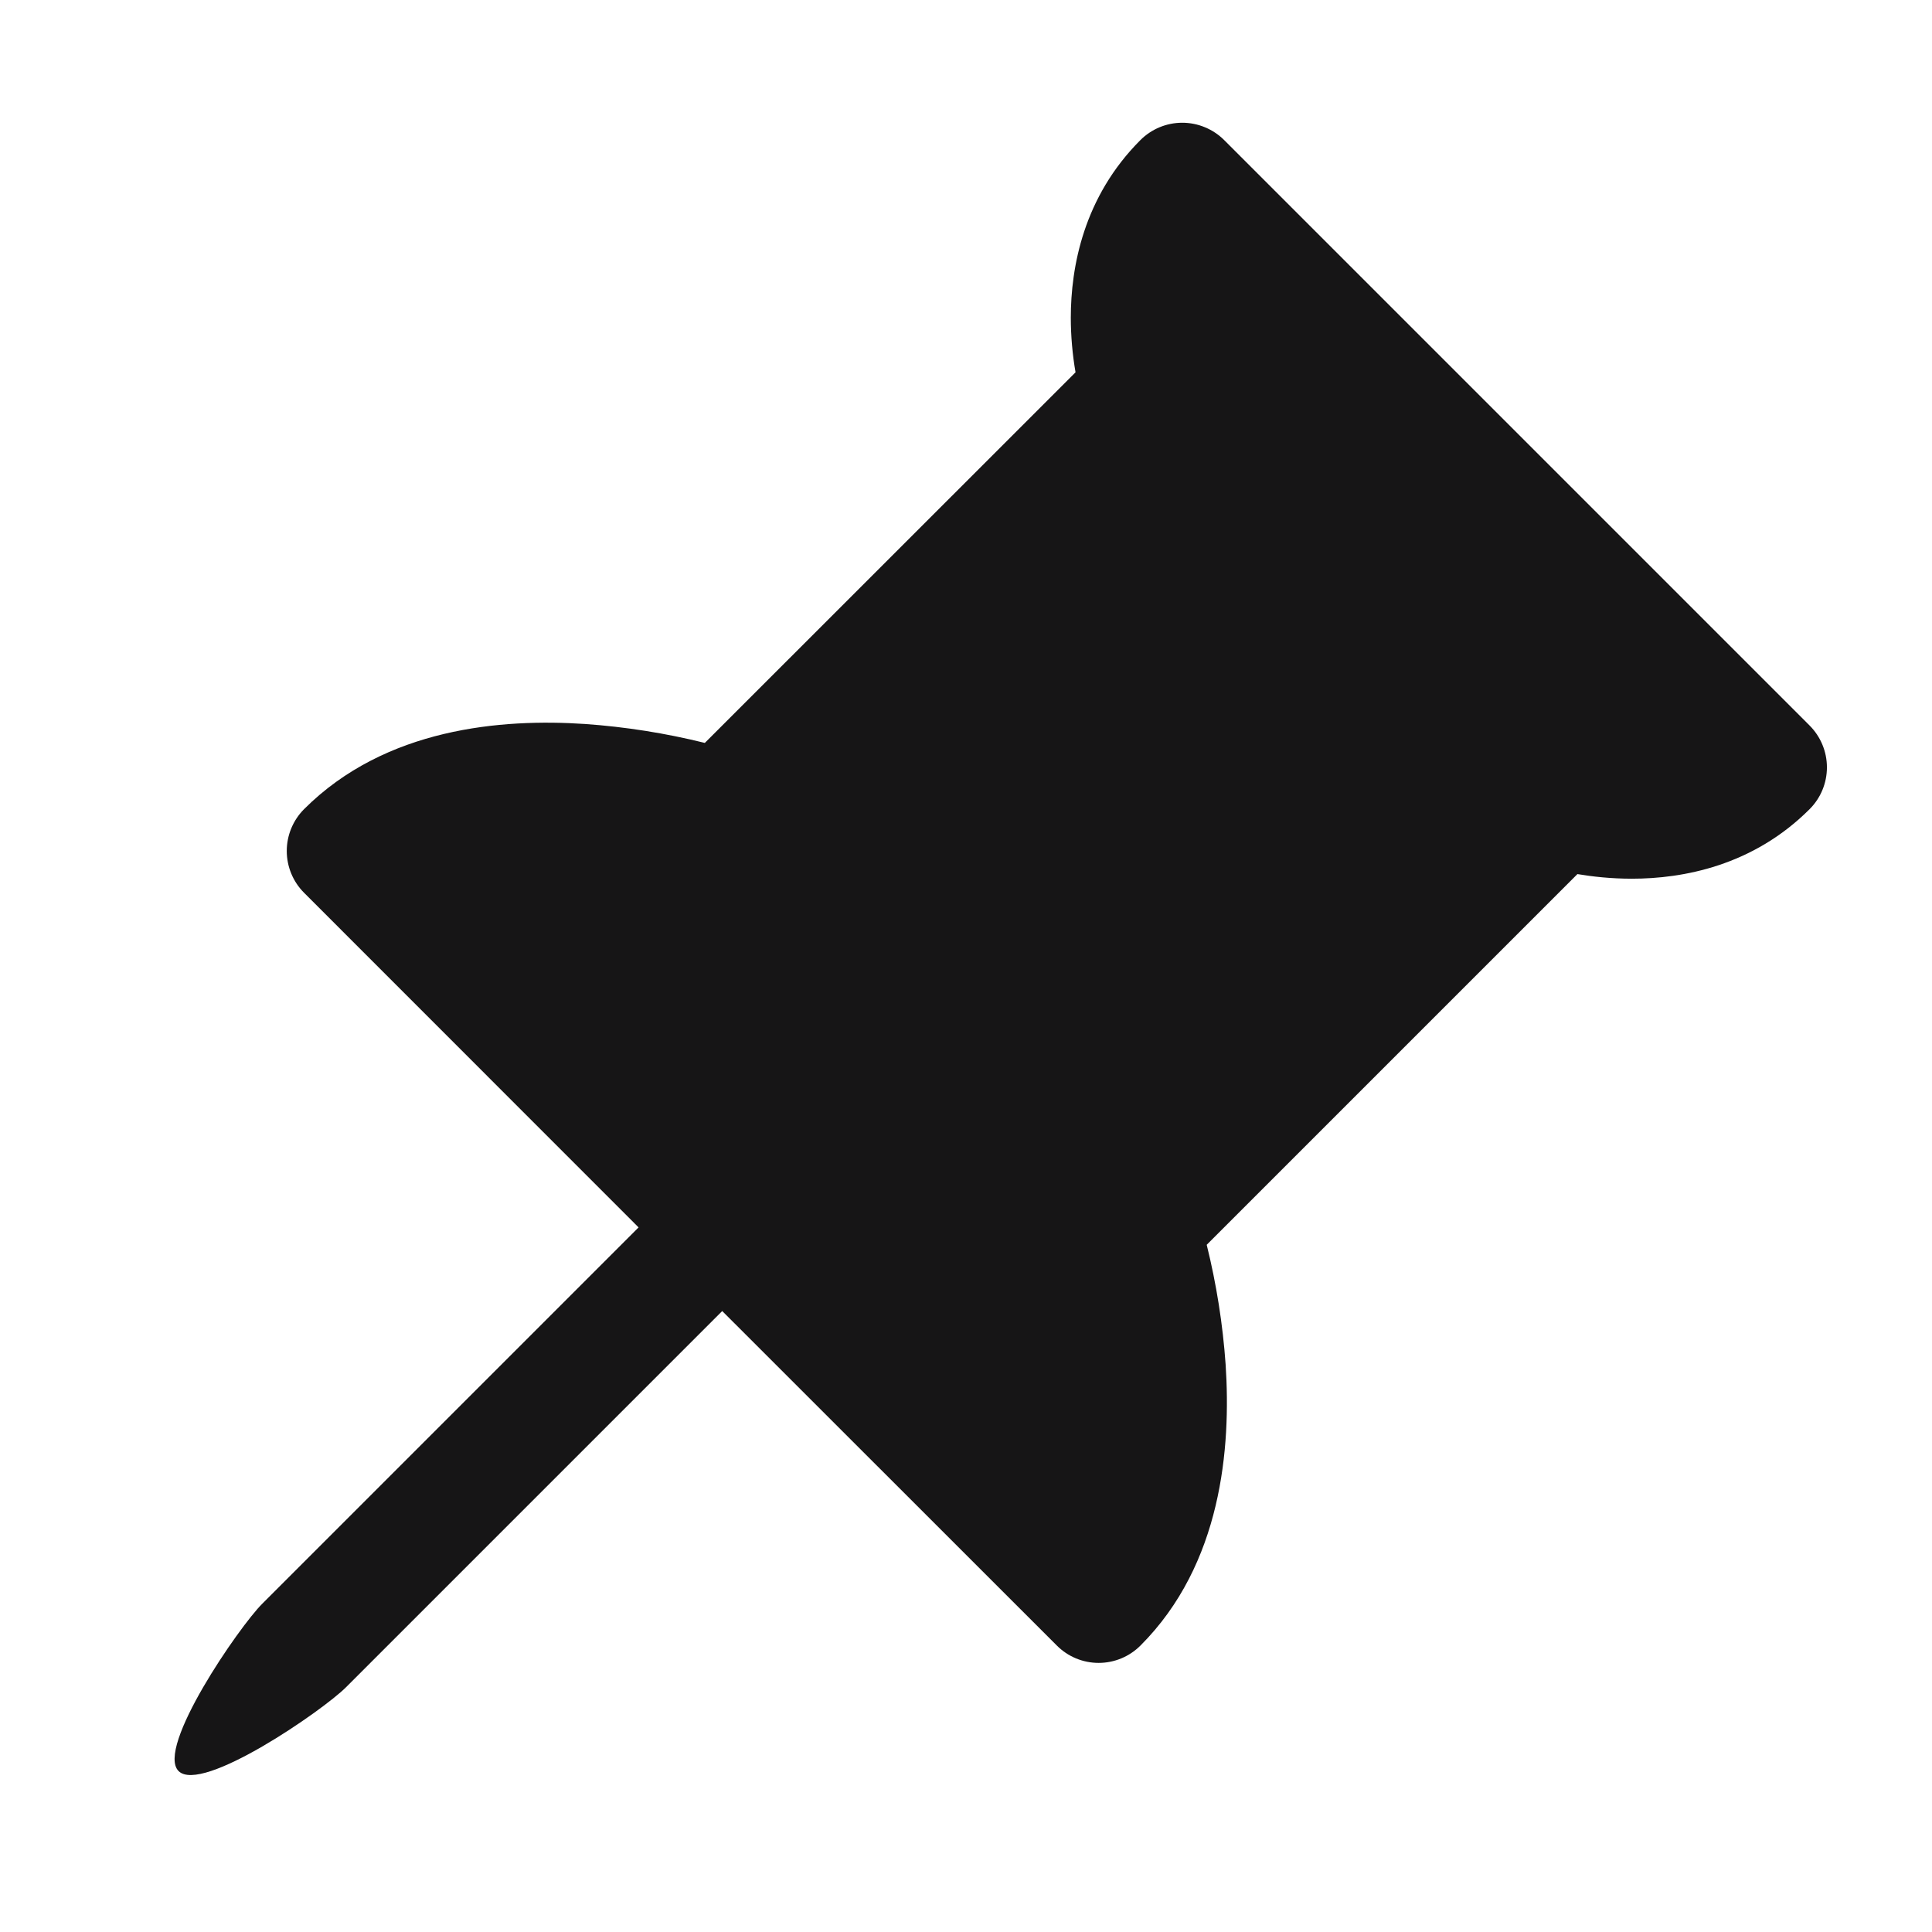 <svg width="49" height="49" viewBox="0 0 49 49" fill="none" xmlns="http://www.w3.org/2000/svg">
<path d="M29.984 3.113C30.181 3.113 30.376 3.151 30.558 3.227C30.741 3.302 30.906 3.412 31.046 3.551L45.896 18.401C46.177 18.683 46.335 19.064 46.335 19.462C46.335 19.86 46.177 20.241 45.896 20.522C44.456 21.962 42.68 22.286 41.387 22.286C40.856 22.286 40.382 22.232 40.007 22.169L30.605 31.571C30.852 32.569 31.013 33.585 31.085 34.61C31.223 36.716 30.989 39.671 28.925 41.735C28.643 42.017 28.262 42.175 27.864 42.175C27.466 42.175 27.085 42.017 26.804 41.735L18.317 33.251L8.771 42.797C8.186 43.382 5.114 45.503 4.529 44.918C3.944 44.333 6.065 41.258 6.65 40.676L16.196 31.13L7.712 22.643C7.431 22.362 7.273 21.98 7.273 21.583C7.273 21.185 7.431 20.804 7.712 20.522C9.776 18.458 12.731 18.221 14.837 18.362C15.862 18.434 16.879 18.595 17.876 18.842L27.278 9.443C27.199 8.986 27.159 8.524 27.158 8.06C27.158 6.77 27.482 4.994 28.925 3.551C29.206 3.271 29.587 3.113 29.984 3.113Z" fill="#161516"/>
</svg>
